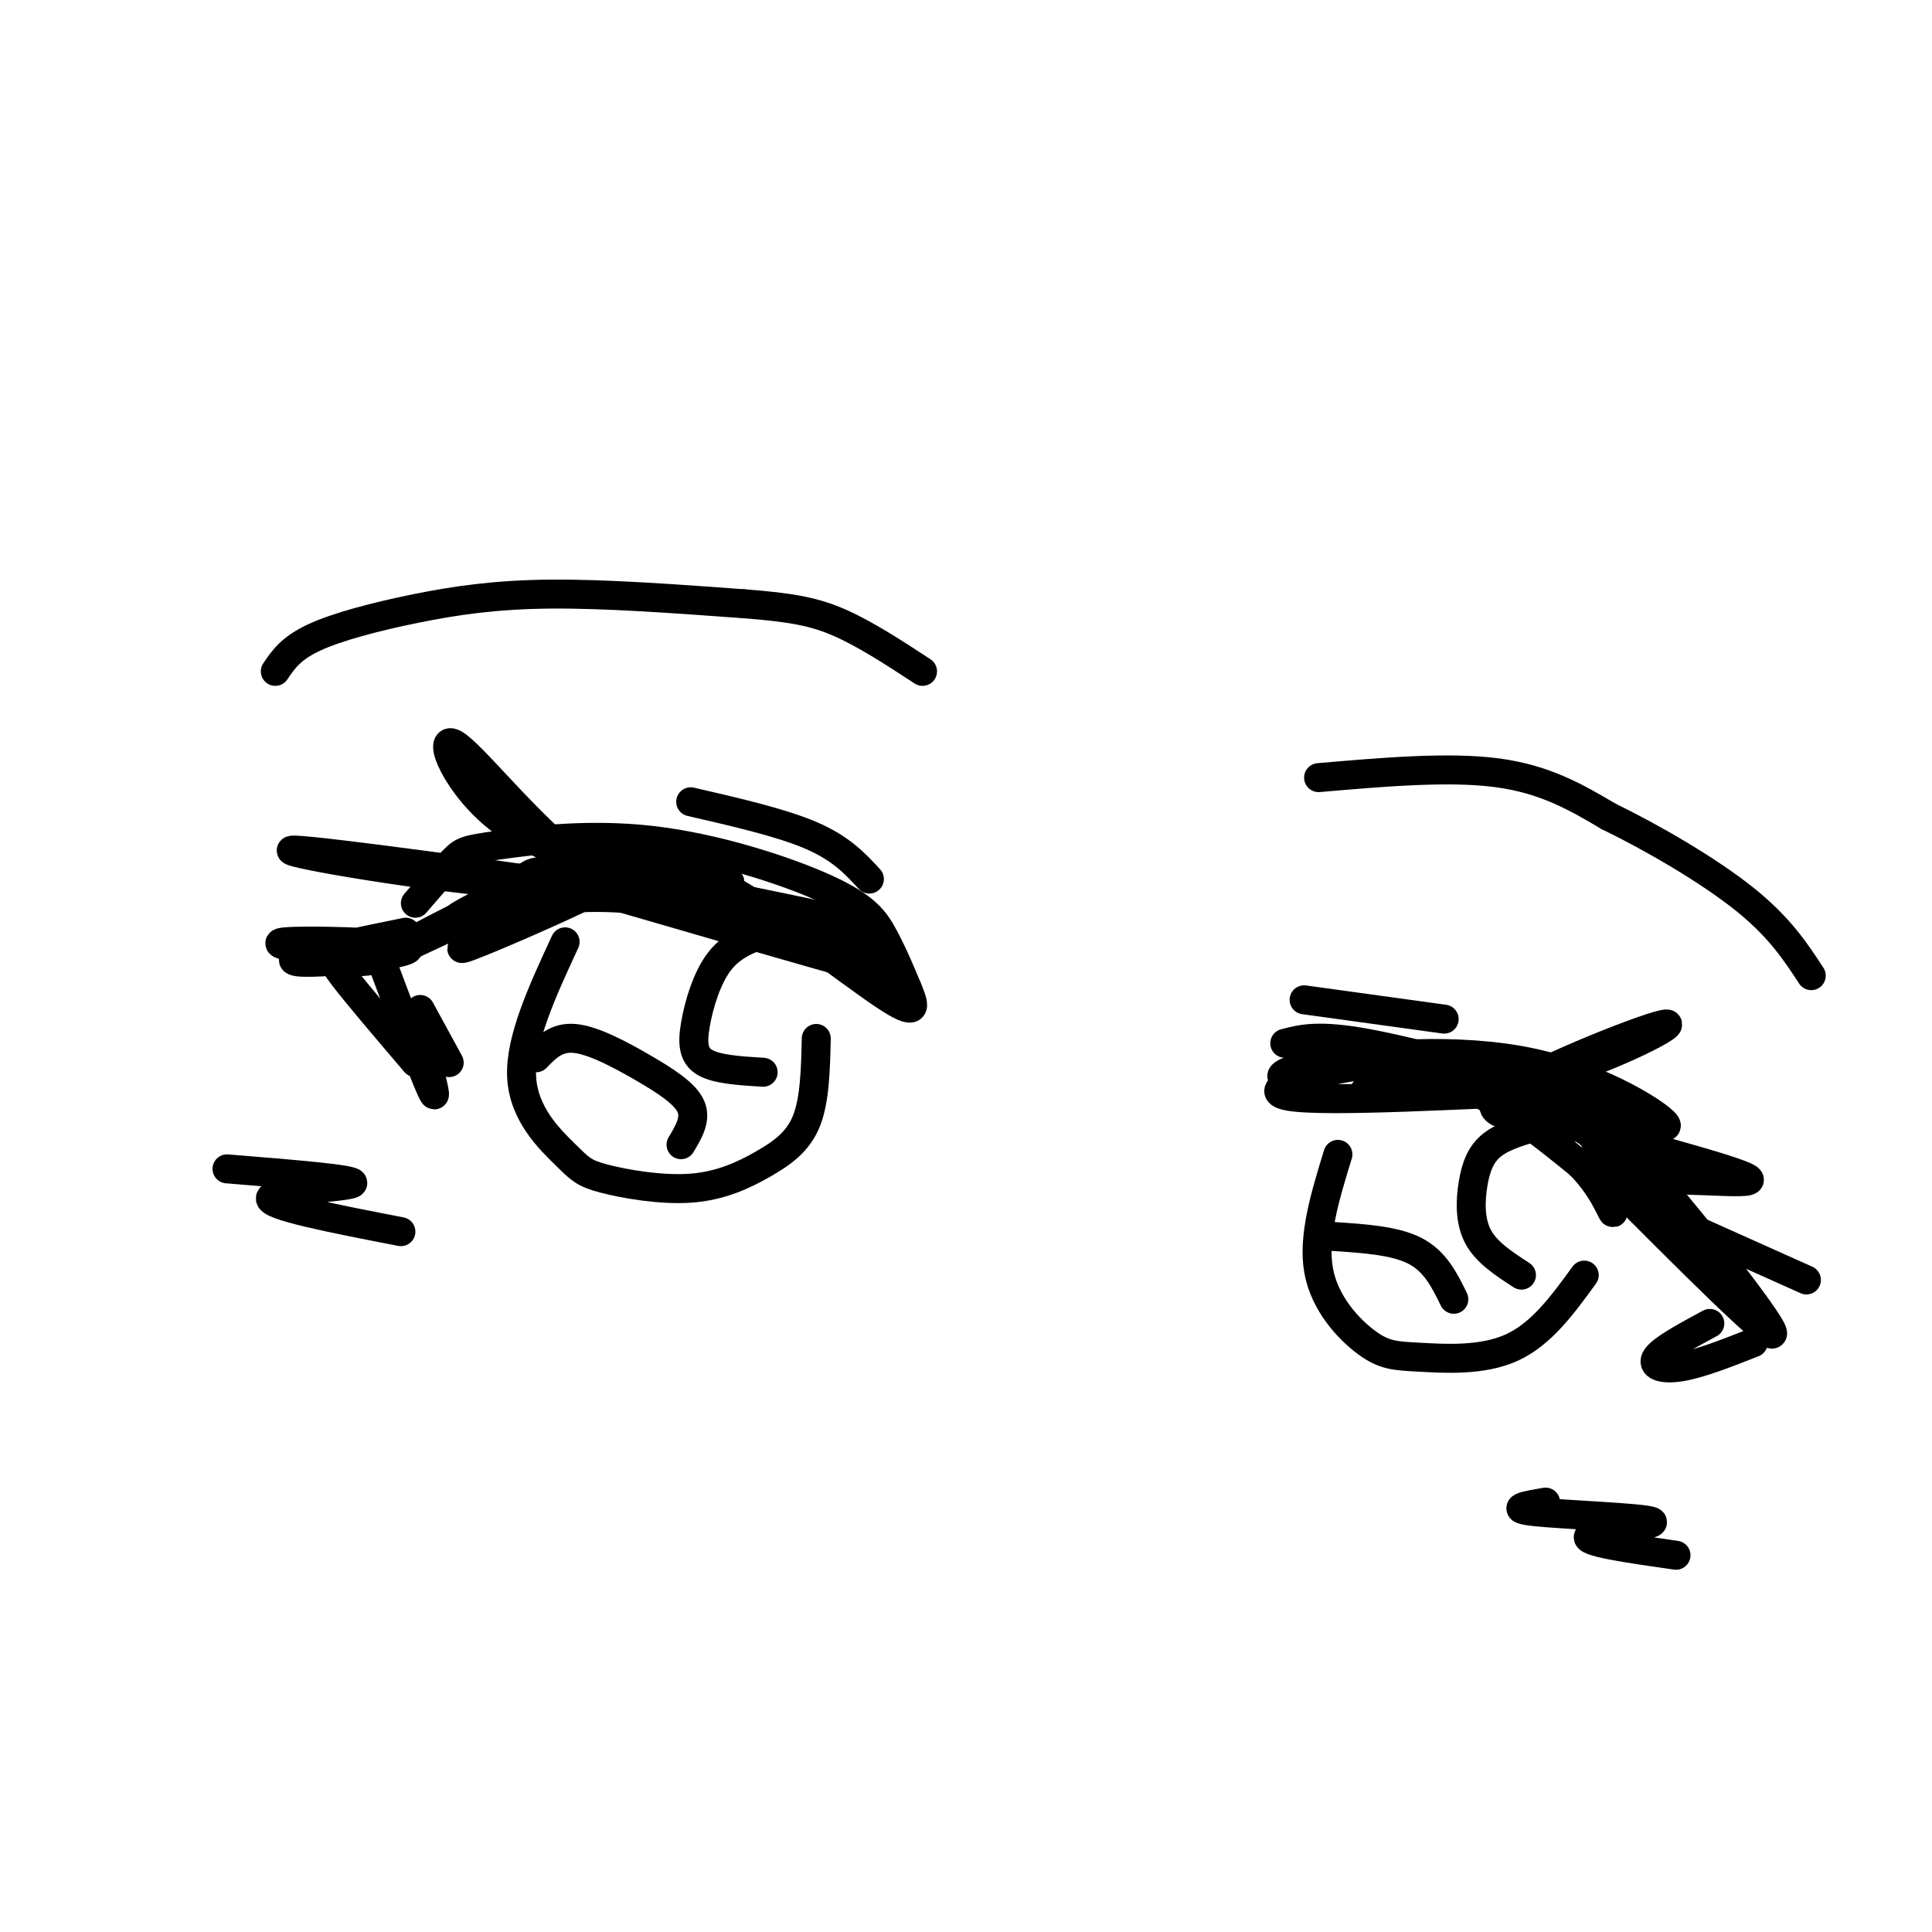 <svg viewBox='0 0 400 400' version='1.1' xmlns='http://www.w3.org/2000/svg' xmlns:xlink='http://www.w3.org/1999/xlink'><g fill='none' stroke='#000000' stroke-width='6' stroke-linecap='round' stroke-linejoin='round'><path d='M86,187c3.064,-3.559 6.128,-7.119 8,-9c1.872,-1.881 2.552,-2.085 9,-3c6.448,-0.915 18.662,-2.542 32,-1c13.338,1.542 27.799,6.254 36,10c8.201,3.746 10.142,6.526 12,10c1.858,3.474 3.632,7.643 5,11c1.368,3.357 2.330,5.904 -5,1c-7.330,-4.904 -22.951,-17.258 -34,-23c-11.049,-5.742 -17.524,-4.871 -24,-4'/><path d='M125,179c-15.151,4.391 -41.030,17.368 -45,19c-3.970,1.632 13.968,-8.082 25,-13c11.032,-4.918 15.158,-5.042 27,-3c11.842,2.042 31.401,6.248 40,8c8.599,1.752 6.238,1.049 8,4c1.762,2.951 7.646,9.558 8,11c0.354,1.442 -4.823,-2.279 -10,-6'/><path d='M178,199c-2.333,-1.500 -3.167,-2.250 -4,-3'/><path d='M103,192c-4.954,2.708 -9.907,5.416 -6,4c3.907,-1.416 16.676,-6.957 23,-10c6.324,-3.043 6.203,-3.589 21,1c14.797,4.589 44.514,14.311 45,15c0.486,0.689 -28.257,-7.656 -57,-16'/><path d='M129,186c-17.227,-1.209 -31.796,3.767 -34,4c-2.204,0.233 7.956,-4.278 12,-7c4.044,-2.722 1.974,-3.656 17,-1c15.026,2.656 47.150,8.902 51,10c3.850,1.098 -20.575,-2.951 -45,-7'/><path d='M130,185c-24.573,-3.542 -63.504,-8.898 -69,-9c-5.496,-0.102 22.443,5.049 45,7c22.557,1.951 39.730,0.700 44,0c4.270,-0.700 -4.365,-0.850 -13,-1'/><path d='M137,182c-8.563,-1.539 -23.470,-4.887 -33,-12c-9.530,-7.113 -13.681,-17.992 -10,-16c3.681,1.992 15.195,16.855 26,25c10.805,8.145 20.903,9.573 31,11'/><path d='M273,219c-2.821,1.912 -5.643,3.825 -7,4c-1.357,0.175 -1.250,-1.386 8,-3c9.250,-1.614 27.644,-3.281 43,0c15.356,3.281 27.673,11.509 28,13c0.327,1.491 -11.337,-3.754 -23,-9'/><path d='M322,224c-9.468,-2.744 -21.637,-5.103 -35,-4c-13.363,1.103 -27.921,5.668 -20,7c7.921,1.332 38.319,-0.571 53,-1c14.681,-0.429 13.645,0.615 16,4c2.355,3.385 8.101,9.110 10,11c1.899,1.890 -0.051,-0.055 -2,-2'/><path d='M344,239c-7.386,-3.300 -24.853,-10.550 -39,-13c-14.147,-2.450 -24.976,-0.098 -22,0c2.976,0.098 19.756,-2.056 29,-2c9.244,0.056 10.950,2.323 14,4c3.050,1.677 7.443,2.765 11,6c3.557,3.235 6.279,8.618 9,14'/><path d='M346,248c-3.906,-2.577 -18.171,-16.021 -31,-22c-12.829,-5.979 -24.223,-4.494 -26,-4c-1.777,0.494 6.064,-0.002 14,3c7.936,3.002 15.968,9.501 24,16'/><path d='M327,241c5.391,5.381 6.868,10.834 7,10c0.132,-0.834 -1.080,-7.955 -3,-13c-1.920,-5.045 -4.549,-8.013 -11,-10c-6.451,-1.987 -16.726,-2.994 -27,-4'/><path d='M293,224c-1.284,0.313 9.006,3.094 23,0c13.994,-3.094 31.691,-12.064 29,-12c-2.691,0.064 -25.769,9.161 -33,14c-7.231,4.839 1.384,5.419 10,6'/><path d='M322,232c12.167,3.762 37.583,10.167 40,12c2.417,1.833 -18.167,-0.905 -23,1c-4.833,1.905 6.083,8.452 17,15'/><path d='M356,260c2.833,2.500 1.417,1.250 0,0'/><path d='M117,195c-4.699,10.150 -9.398,20.300 -9,28c0.398,7.700 5.893,12.950 9,16c3.107,3.050 3.827,3.900 8,5c4.173,1.100 11.799,2.449 18,2c6.201,-0.449 10.977,-2.698 15,-5c4.023,-2.302 7.292,-4.658 9,-9c1.708,-4.342 1.854,-10.671 2,-17'/><path d='M277,239c-2.617,8.528 -5.234,17.056 -4,24c1.234,6.944 6.321,12.305 10,15c3.679,2.695 5.952,2.726 11,3c5.048,0.274 12.871,0.793 19,-2c6.129,-2.793 10.565,-8.896 15,-15'/><path d='M159,193c-3.673,1.292 -7.345,2.583 -10,6c-2.655,3.417 -4.292,8.958 -5,13c-0.708,4.042 -0.488,6.583 2,8c2.488,1.417 7.244,1.708 12,2'/><path d='M319,233c-3.798,1.065 -7.595,2.131 -10,4c-2.405,1.869 -3.417,4.542 -4,8c-0.583,3.458 -0.738,7.702 1,11c1.738,3.298 5.369,5.649 9,8'/><path d='M111,219c2.107,-2.179 4.214,-4.357 8,-4c3.786,0.357 9.250,3.250 14,6c4.750,2.750 8.786,5.357 10,8c1.214,2.643 -0.393,5.321 -2,8'/><path d='M276,256c6.417,0.417 12.833,0.833 17,3c4.167,2.167 6.083,6.083 8,10'/><path d='M332,243c17.622,17.711 35.244,35.422 35,33c-0.244,-2.422 -18.356,-24.978 -22,-29c-3.644,-4.022 7.178,10.489 18,25'/><path d='M363,272c3.000,4.000 1.500,1.500 0,-1'/><path d='M354,274c-4.867,2.622 -9.733,5.244 -11,7c-1.267,1.756 1.067,2.644 5,2c3.933,-0.644 9.467,-2.822 15,-5'/><path d='M84,193c-9.415,1.922 -18.829,3.844 -22,5c-3.171,1.156 -0.097,1.547 7,1c7.097,-0.547 18.219,-2.032 15,-3c-3.219,-0.968 -20.777,-1.419 -25,-1c-4.223,0.419 4.888,1.710 14,3'/><path d='M73,198c3.100,0.681 3.852,0.884 3,1c-0.852,0.116 -3.306,0.147 -5,0c-1.694,-0.147 -2.627,-0.470 0,3c2.627,3.470 8.813,10.735 15,18'/><path d='M79,199c4.167,11.083 8.333,22.167 10,26c1.667,3.833 0.833,0.417 0,-3'/><path d='M87,209c0.000,0.000 6.000,11.000 6,11'/><path d='M266,216c3.500,-0.917 7.000,-1.833 17,0c10.000,1.833 26.500,6.417 43,11'/><path d='M345,252c0.000,0.000 29.000,13.000 29,13'/><path d='M143,166c9.417,2.167 18.833,4.333 25,7c6.167,2.667 9.083,5.833 12,9'/><path d='M270,207c0.000,0.000 29.000,4.000 29,4'/><path d='M57,139c1.601,-2.381 3.202,-4.762 8,-7c4.798,-2.238 12.792,-4.333 21,-6c8.208,-1.667 16.631,-2.905 28,-3c11.369,-0.095 25.685,0.952 40,2'/><path d='M154,125c9.911,0.756 14.689,1.644 20,4c5.311,2.356 11.156,6.178 17,10'/><path d='M273,161c13.500,-1.167 27.000,-2.333 37,-1c10.000,1.333 16.500,5.167 23,9'/><path d='M333,169c9.178,4.467 20.622,11.133 28,17c7.378,5.867 10.689,10.933 14,16'/><path d='M47,242c13.467,1.089 26.933,2.178 26,3c-0.933,0.822 -16.267,1.378 -17,3c-0.733,1.622 13.133,4.311 27,7'/><path d='M320,311c-4.054,0.685 -8.107,1.369 -2,2c6.107,0.631 22.375,1.208 24,2c1.625,0.792 -11.393,1.798 -13,3c-1.607,1.202 8.196,2.601 18,4'/></g>
</svg>